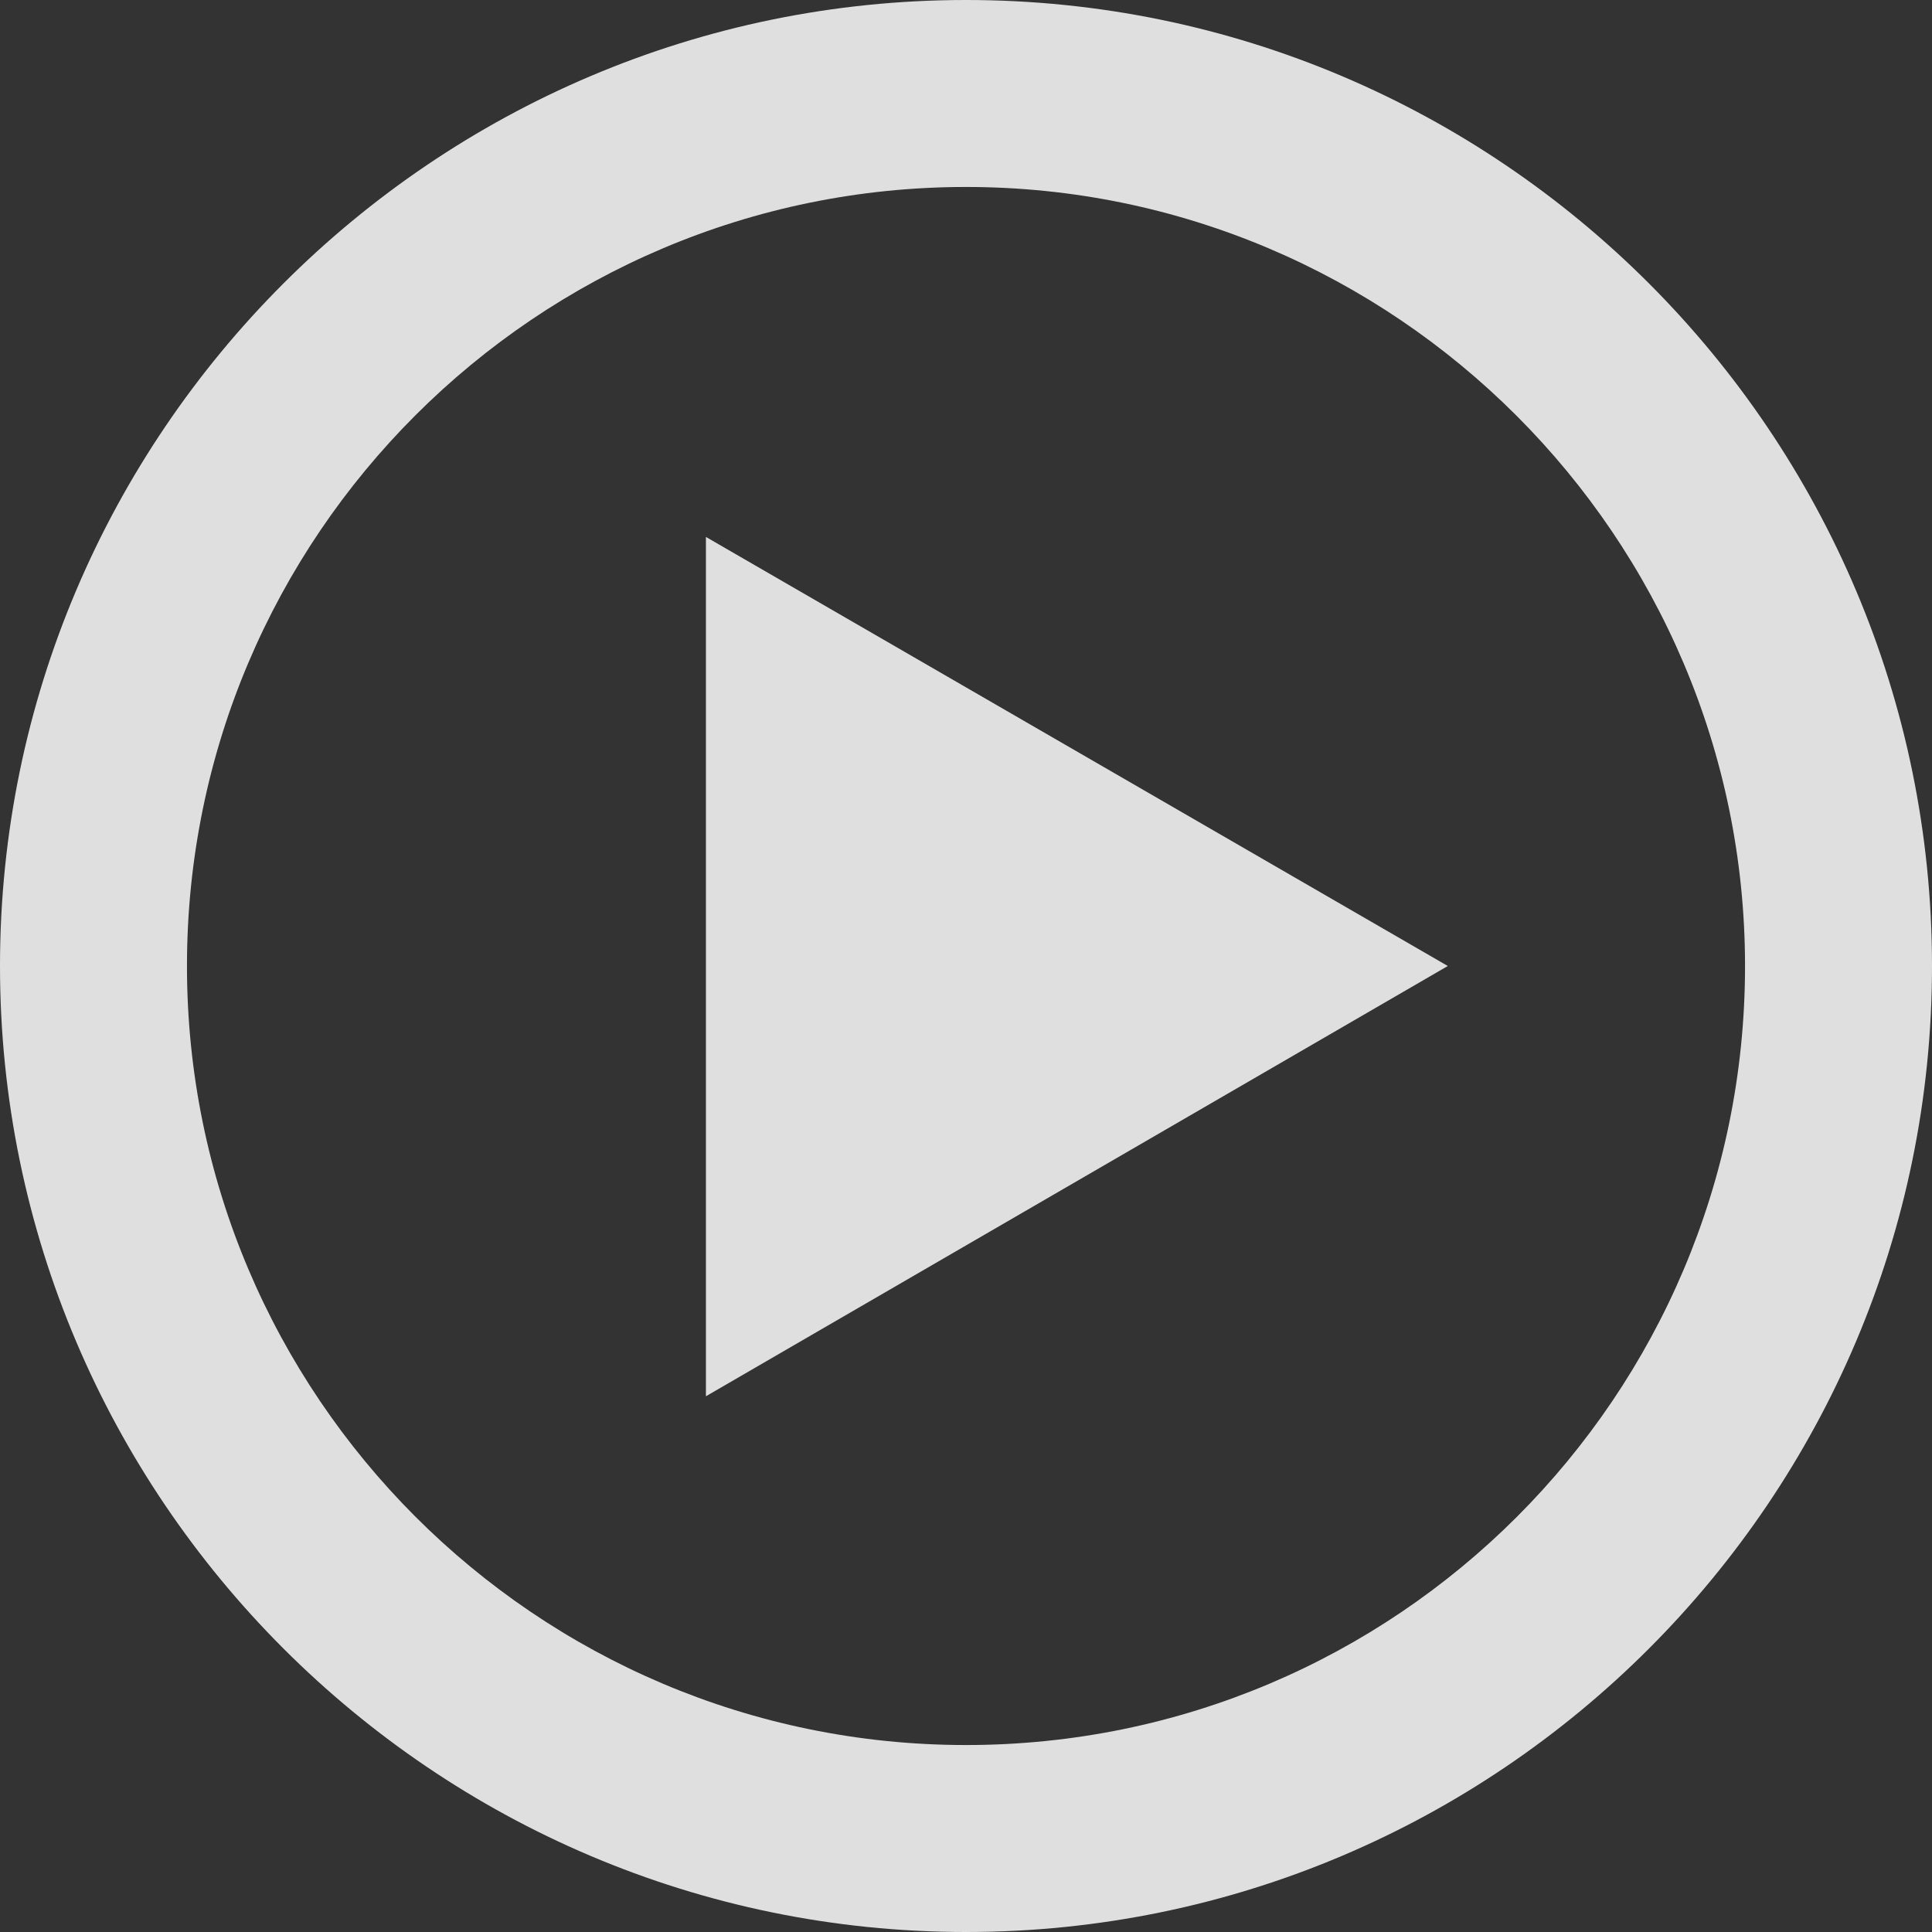 <?xml version="1.0" encoding="utf-8"?>
<!DOCTYPE svg PUBLIC "-//W3C//DTD SVG 1.1//EN" "http://www.w3.org/Graphics/SVG/1.1/DTD/svg11.dtd">
<svg version="1.1" id="Layer_1" xmlns="http://www.w3.org/2000/svg" xmlns:xlink="http://www.w3.org/1999/xlink" x="0px" y="0px"
	 width="161.2px" height="161.2px" viewBox="0 0 161.2 161.2" enable-background="new 0 0 161.2 161.2" xml:space="preserve">
<rect x="0" y="0" width="161.2" height="161.2" fill="#333333" stroke="none"/>
<g>
	<g opacity="0.9">
		<path fill="#F2F2F2" d="M80.6,0C36.2,0,0,36.2,0,80.6s36.2,80.6,80.6,80.6c44.5,0,80.6-36.2,80.6-80.6S125.1,0,80.6,0z
			 M80.6,145.6c-35.9,0-65-29.2-65-65c0-35.9,29.2-65,65-65s65,29.2,65,65C145.6,116.5,116.5,145.6,80.6,145.6z"/>
		<polygon fill="#F2F2F2" points="58.9,116.5 120.8,80.6 58.9,44.8 		"/>
	</g>
</g>
</svg>

